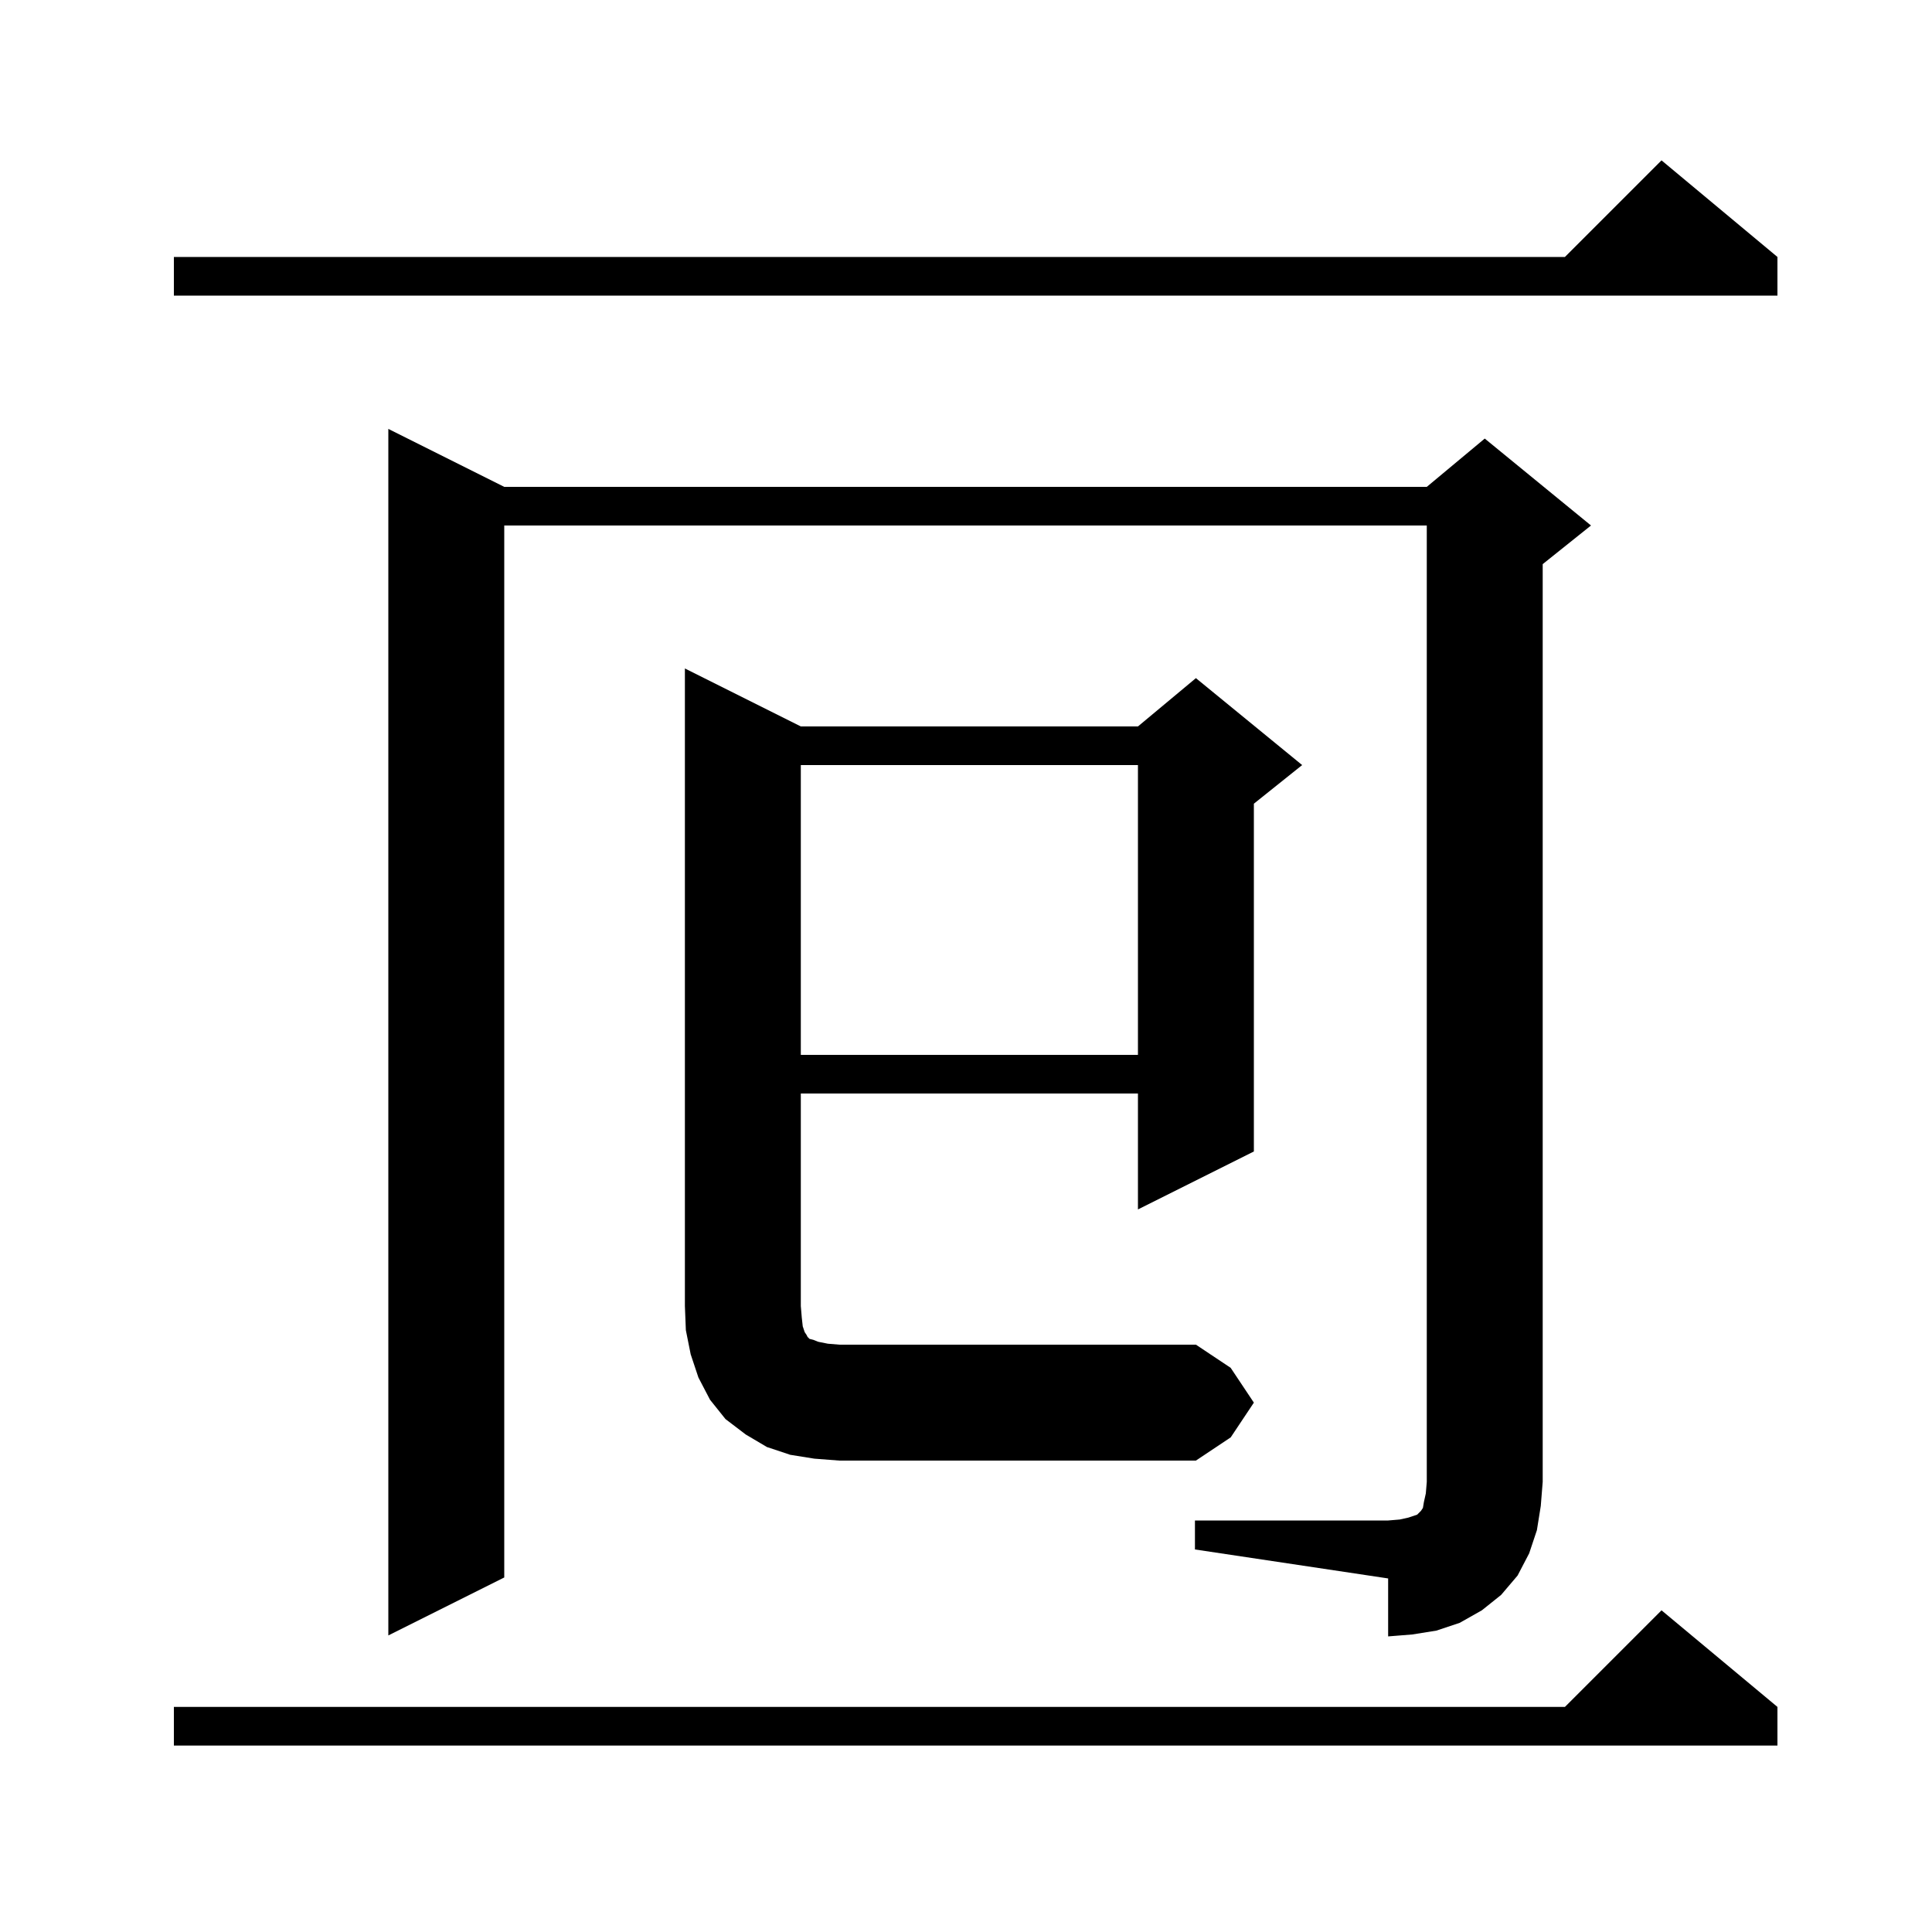 <svg xmlns="http://www.w3.org/2000/svg" xmlns:xlink="http://www.w3.org/1999/xlink" version="1.1" baseProfile="full" viewBox="0 0 200 200" width="200" height="200"><g fill="currentColor"><path d="M 184.0 176.7 L 184.0 180.7 L 18.0 180.7 L 18.0 176.7 L 162.0 176.7 L 172.0 166.7 Z M 123.7 157.4 L 143.7 157.4 L 144.9 157.3 L 145.8 157.1 L 146.7 156.8 L 147.1 156.4 L 147.3 156.1 L 147.4 155.5 L 147.6 154.6 L 147.7 153.4 L 147.7 54.4 L 52.2 54.4 L 52.2 163.3 L 40.2 169.3 L 40.2 44.4 L 52.2 50.4 L 147.7 50.4 L 153.7 45.4 L 164.7 54.4 L 159.7 58.4 L 159.7 153.4 L 159.5 155.9 L 159.1 158.4 L 158.3 160.8 L 157.1 163.1 L 155.4 165.1 L 153.4 166.7 L 151.1 168.0 L 148.7 168.8 L 146.2 169.2 L 143.7 169.4 L 143.7 163.4 L 123.7 160.4 Z M 129.8 145.2 L 127.4 148.8 L 123.8 151.2 L 86.9 151.2 L 84.3 151.0 L 81.8 150.6 L 79.4 149.8 L 77.2 148.5 L 75.1 146.9 L 73.5 144.9 L 72.3 142.6 L 71.5 140.2 L 71.0 137.7 L 70.9 135.2 L 70.9 69.2 L 82.9 75.2 L 117.8 75.2 L 123.8 70.2 L 134.8 79.2 L 129.8 83.2 L 129.8 119.2 L 117.8 125.2 L 117.8 113.2 L 82.9 113.2 L 82.9 135.2 L 83.0 136.4 L 83.1 137.3 L 83.3 137.9 L 83.5 138.2 L 83.6 138.4 L 83.8 138.6 L 84.2 138.7 L 84.7 138.9 L 85.7 139.1 L 86.9 139.2 L 123.8 139.2 L 127.4 141.6 Z M 82.9 79.2 L 82.9 109.2 L 117.8 109.2 L 117.8 79.2 Z M 184.0 26.6 L 184.0 30.6 L 18.0 30.6 L 18.0 26.6 L 162.0 26.6 L 172.0 16.6 Z "/></g></svg>